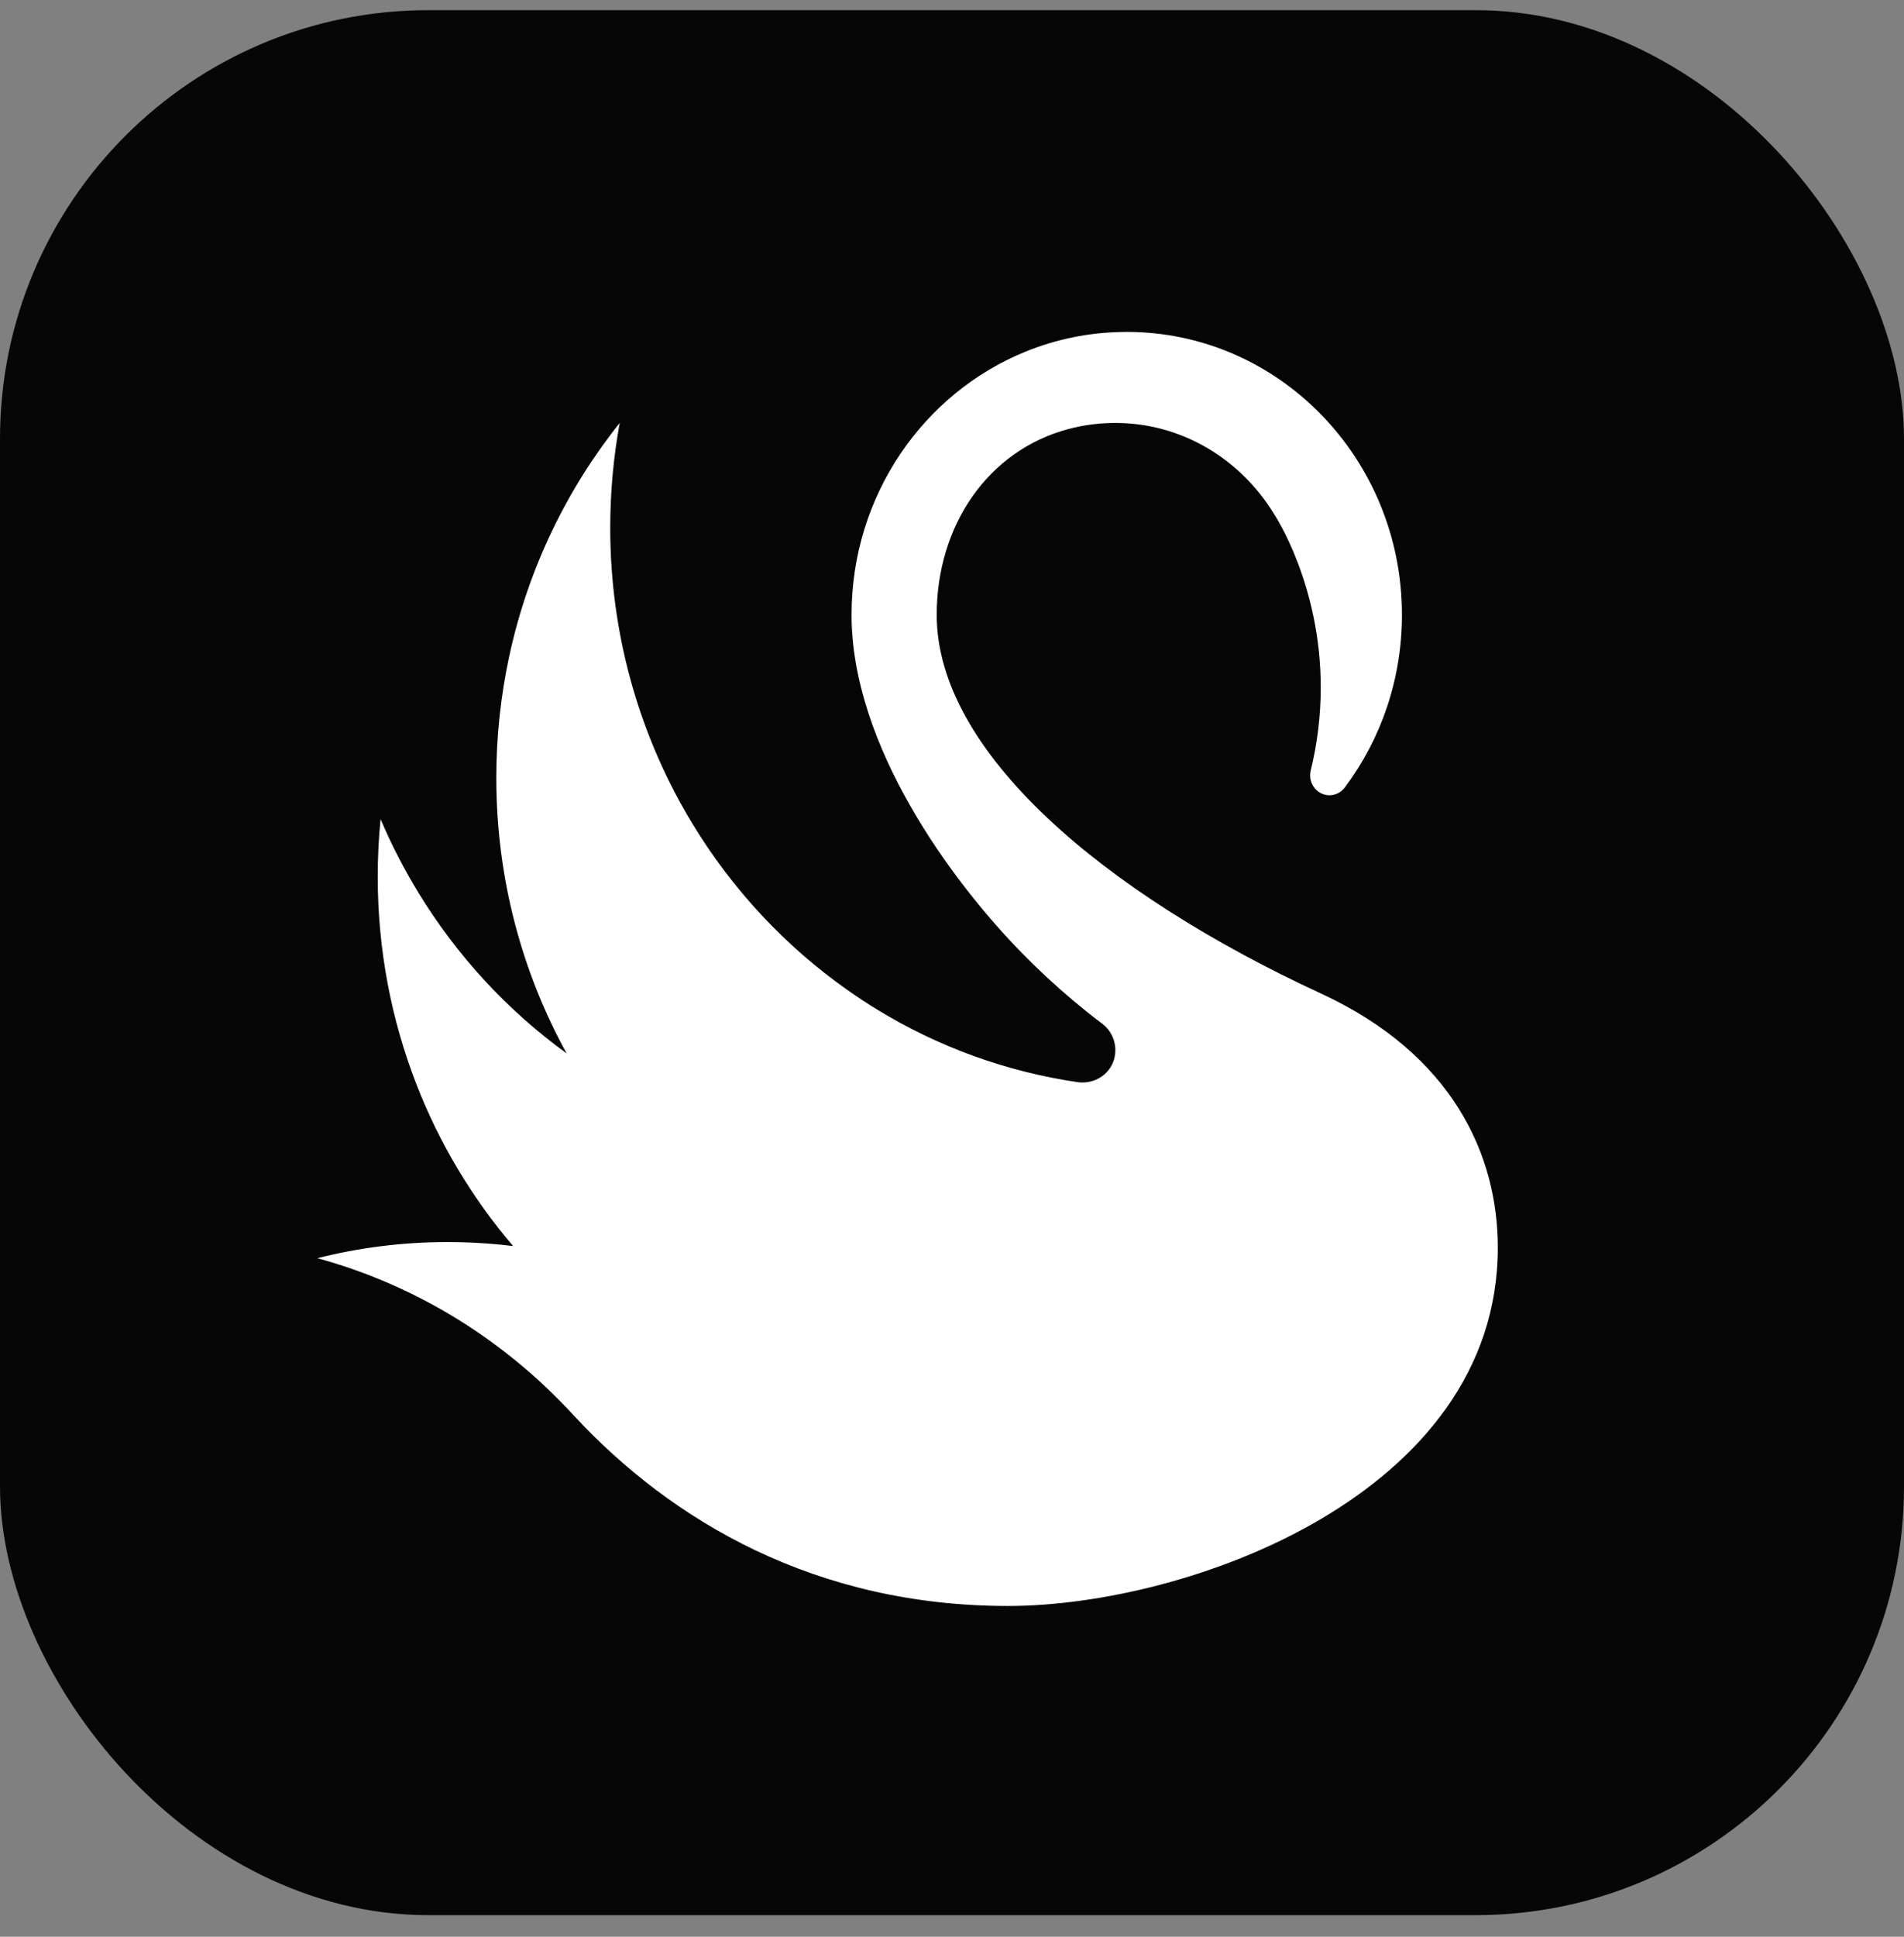 <svg width="60" height="61" viewBox="0 0 60 61" fill="none" xmlns="http://www.w3.org/2000/svg">
<rect x="0" y="0" width="60" height="61" fill="#808080" stroke="none"/>
<rect y="0.32" width="60" height="60" rx="13.5" fill="black" fill-opacity="0.95" style="fill:black;fill-opacity:0.95;"/>
<path fill-rule="evenodd" clip-rule="evenodd" d="M29.518 19.366C29.518 16.556 31.128 14.195 33.656 13.516C34.132 13.389 34.63 13.321 35.144 13.321C37.262 13.321 39.109 14.478 40.154 16.198C40.186 16.249 41.62 18.417 41.62 21.651C41.62 22.564 41.507 23.45 41.298 24.294C41.29 24.335 41.286 24.376 41.286 24.42C41.286 24.766 41.559 25.047 41.896 25.047C42.083 25.047 42.25 24.961 42.361 24.823C42.377 24.807 42.39 24.789 42.402 24.77C43.517 23.271 44.179 21.398 44.179 19.366C44.179 14.444 40.296 10.454 35.507 10.454C35.465 10.454 35.424 10.454 35.382 10.456C34.299 10.47 33.262 10.69 32.309 11.079C29.102 12.386 26.835 15.602 26.835 19.366C26.835 23.49 29.997 27.77 32.221 30.034C32.337 30.151 32.452 30.266 32.57 30.382C33.105 30.904 33.655 31.39 34.218 31.842C34.393 31.982 34.57 32.119 34.747 32.254C34.991 32.441 35.148 32.739 35.148 33.075C35.148 33.715 34.593 34.155 33.99 34.088C31.699 33.758 29.553 32.964 27.644 31.799C27.325 31.604 27.011 31.399 26.705 31.181H26.704C24.747 29.803 23.081 28.02 21.823 25.948C20.226 23.32 19.284 20.228 19.232 16.913C19.23 16.816 19.23 16.718 19.23 16.621C19.23 15.493 19.333 14.39 19.529 13.321C17.854 15.419 16.64 17.921 16.048 20.664C15.781 21.899 15.64 23.184 15.64 24.502C15.64 27.656 16.446 30.617 17.856 33.178C15.987 31.825 14.393 30.098 13.176 28.101C12.729 27.368 12.332 26.599 11.993 25.799C11.934 26.394 11.903 26.998 11.903 27.609C11.903 29.913 12.333 32.113 13.114 34.13C13.846 36.018 14.886 37.744 16.169 39.246C15.627 39.179 15.079 39.139 14.523 39.125C14.385 39.122 14.246 39.12 14.107 39.12C12.692 39.12 11.316 39.296 10 39.628C13.137 40.482 15.921 42.227 18.082 44.583C21.172 47.913 25.703 50.582 31.767 50.582C37.427 50.582 47.2 47.071 47.2 39.295C47.2 36.373 45.77 33.206 41.633 31.295C34.758 28.12 29.518 23.671 29.518 19.366Z" fill="white" style="fill:white;fill-opacity:1;"/>
</svg>
